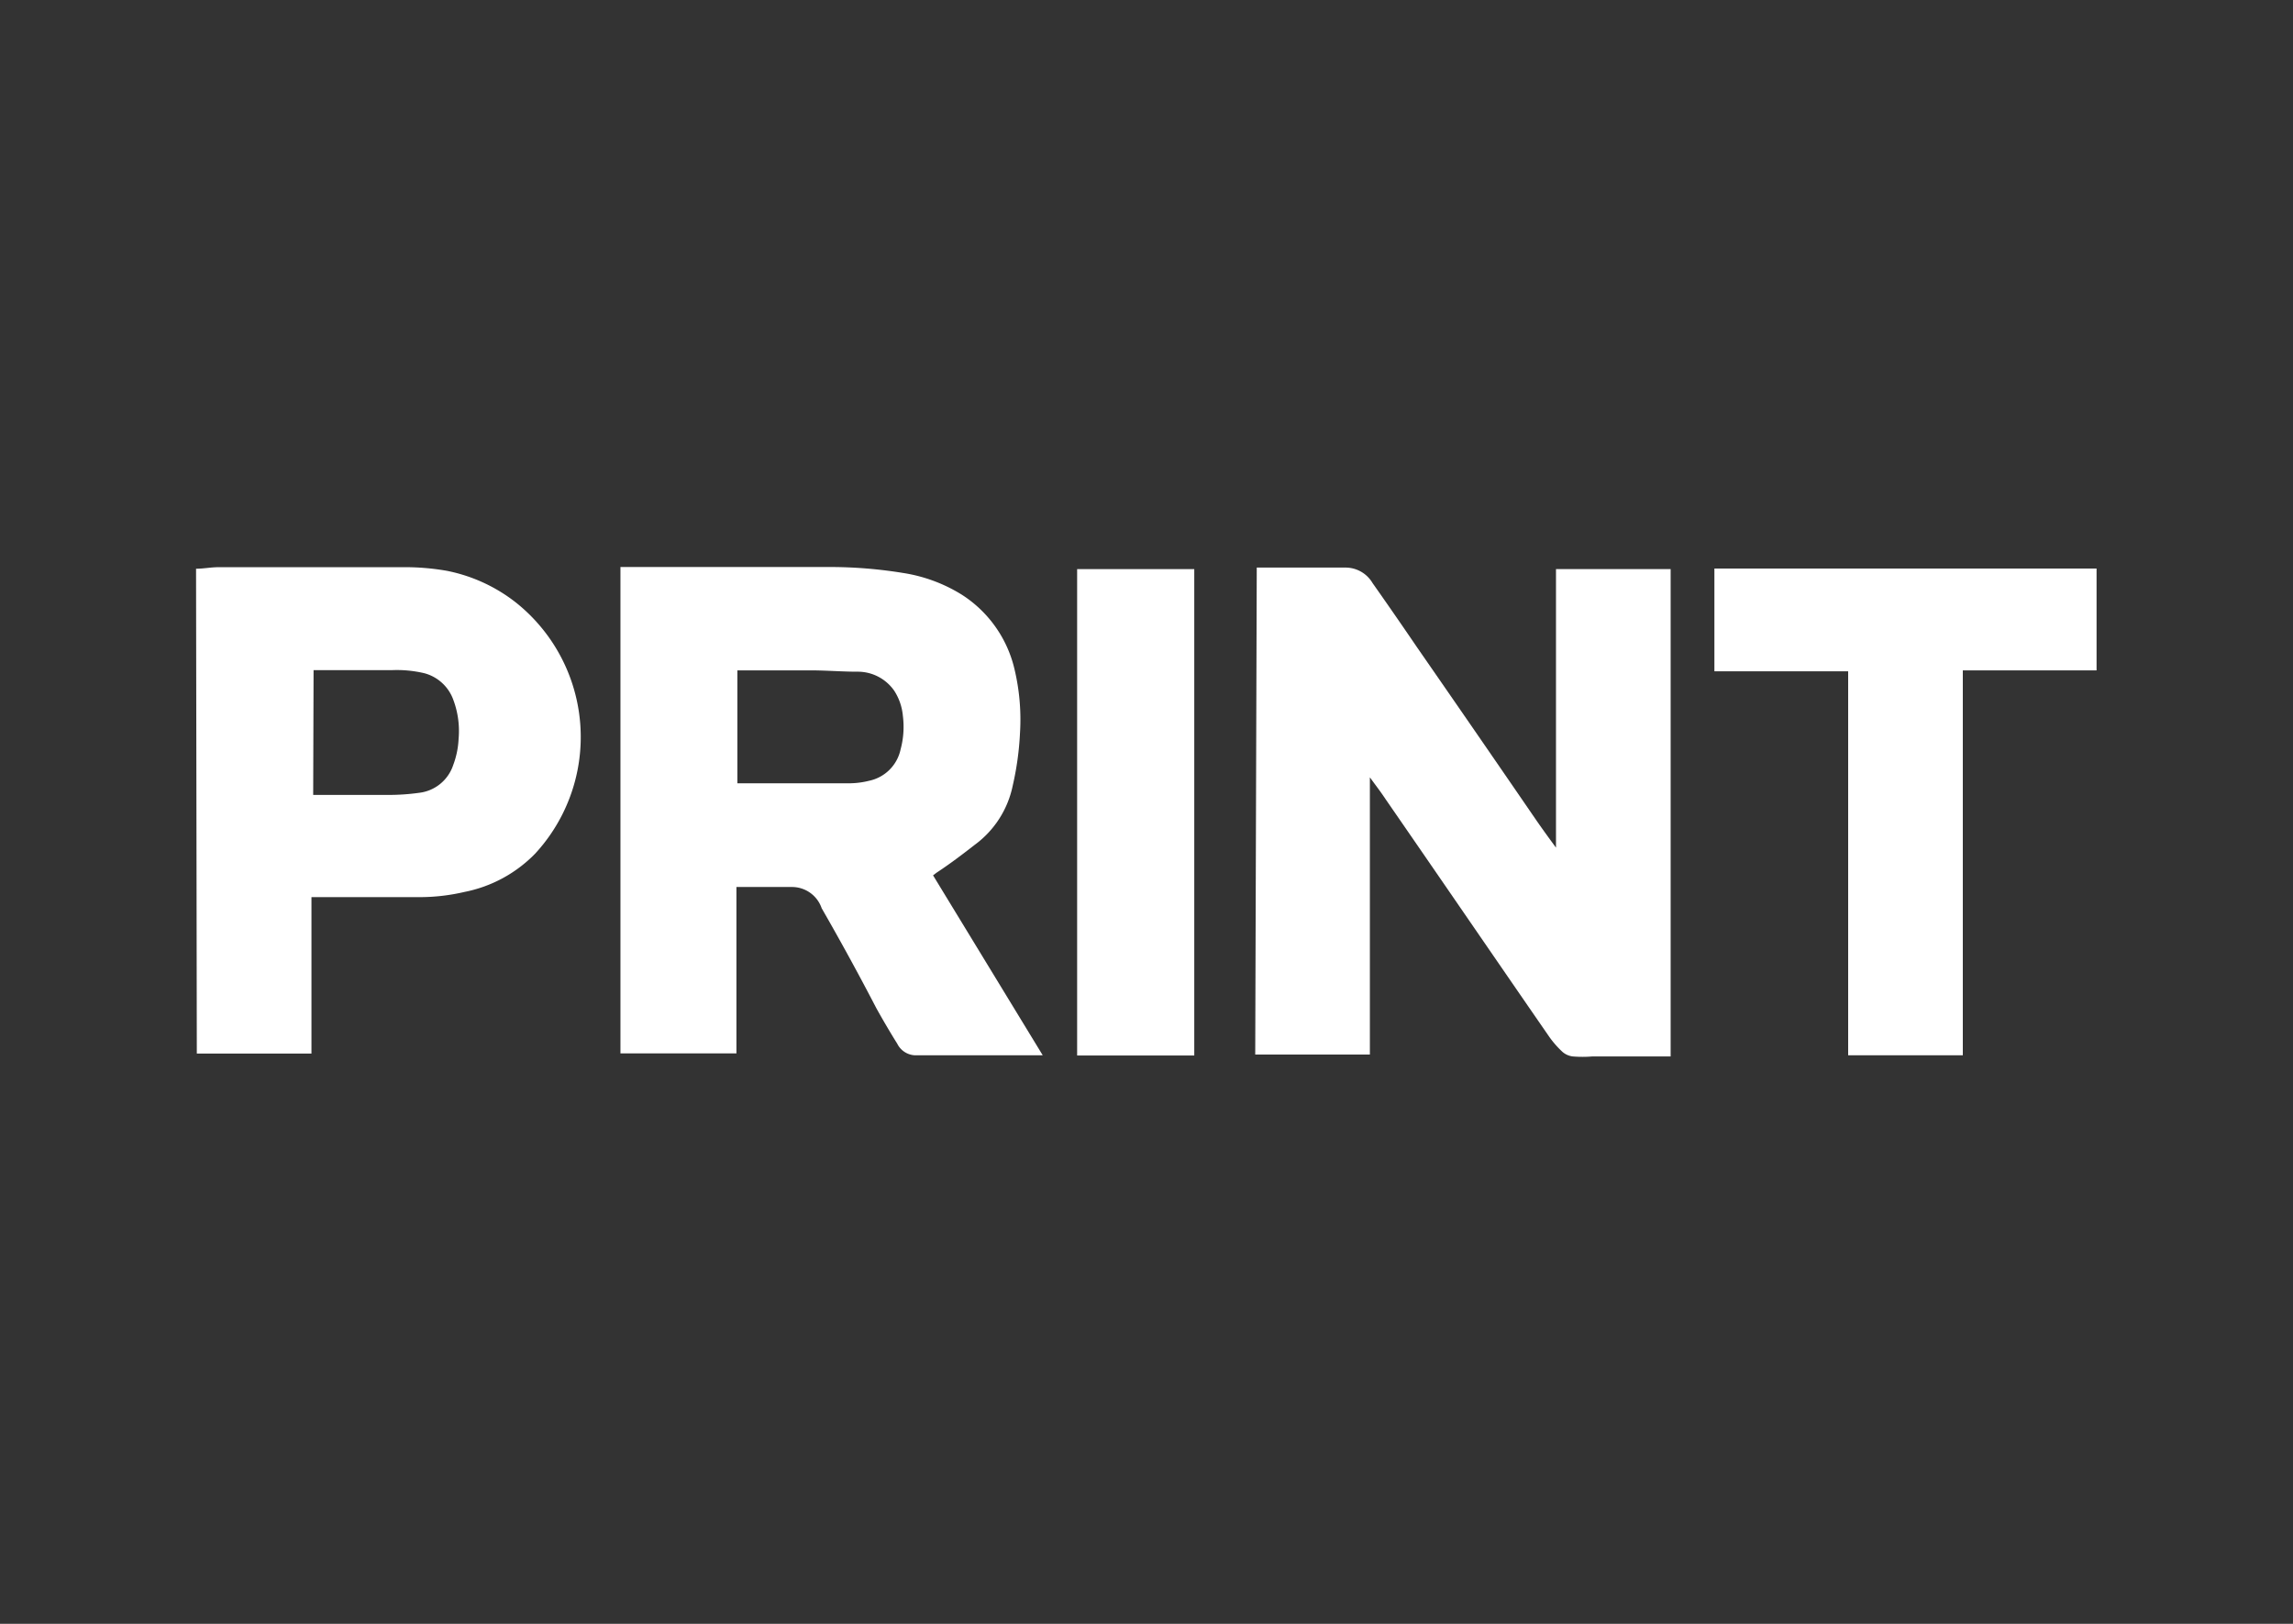 <svg id="Layer_1" data-name="Layer 1" xmlns="http://www.w3.org/2000/svg" viewBox="0 0 120 85"><rect x="0" y="0" width="120" height="85" fill="#333333" stroke="none"/><defs><style>.cls-1{fill:#fff;}</style></defs><path class="cls-1" d="M65.77,29.71h.07c1.53,0,3.07,0,4.61,0a1.64,1.64,0,0,1,1.38.81c.79,1.12,1.57,2.25,2.34,3.38q3.14,4.53,6.26,9.08c.32.46.64.9,1,1.39V29.79h6V55.3l-.11,0h-4a6.18,6.18,0,0,1-1,0,1,1,0,0,1-.54-.23,5,5,0,0,1-.71-.81c-2.86-4.14-5.7-8.29-8.56-12.43-.25-.38-.53-.74-.82-1.14V55.2h-6Z"/><path class="cls-1" d="M32.47,29.68h.13l10.78,0a23.86,23.86,0,0,1,3.87.31,8.19,8.19,0,0,1,3.07,1.13,6.34,6.34,0,0,1,2.77,3.9,11.37,11.37,0,0,1,.29,3.34A15.56,15.56,0,0,1,53,41.12a5.12,5.12,0,0,1-2,3.11c-.64.5-1.3,1-2,1.46l-.17.13,5.74,9.42-.16,0-6.51,0a1.09,1.09,0,0,1-.94-.6c-.38-.61-.75-1.24-1.1-1.87Q44.5,50.15,43,47.54a1.64,1.64,0,0,0-1.56-1.11c-1,0-1.93,0-2.9,0h0v8.71H32.47ZM38.59,41h5.94a4.35,4.35,0,0,0,.95-.13,2.13,2.13,0,0,0,1.65-1.64,4.55,4.55,0,0,0,.12-1.76,2.89,2.89,0,0,0-.45-1.31,2.32,2.32,0,0,0-1.93-1c-.81,0-1.63-.07-2.45-.07l-3.69,0h-.14Z"/><path class="cls-1" d="M10.26,29.77c.39,0,.78-.08,1.17-.08H21a12.77,12.77,0,0,1,2.39.19A8.53,8.53,0,0,1,27,31.54a9,9,0,0,1,1,13.15,7.07,7.07,0,0,1-3.7,2,10.3,10.3,0,0,1-2.28.27H16.3v8.19h-6Zm6.13,11.84h.14c1.25,0,2.49,0,3.74,0a11.57,11.57,0,0,0,1.66-.11,2.14,2.14,0,0,0,1.79-1.46A4.44,4.44,0,0,0,24,38.67a4.65,4.65,0,0,0-.32-2.15,2.22,2.22,0,0,0-1.47-1.28,6.27,6.27,0,0,0-1.73-.16c-1.32,0-2.64,0-3.95,0h-.12Z"/><path class="cls-1" d="M96.72,55.24V35.14h-7V29.76h20v5.33h-7V55.24Z"/><path class="cls-1" d="M62.5,55.25H56.37V29.79H62.5Z"/></svg>